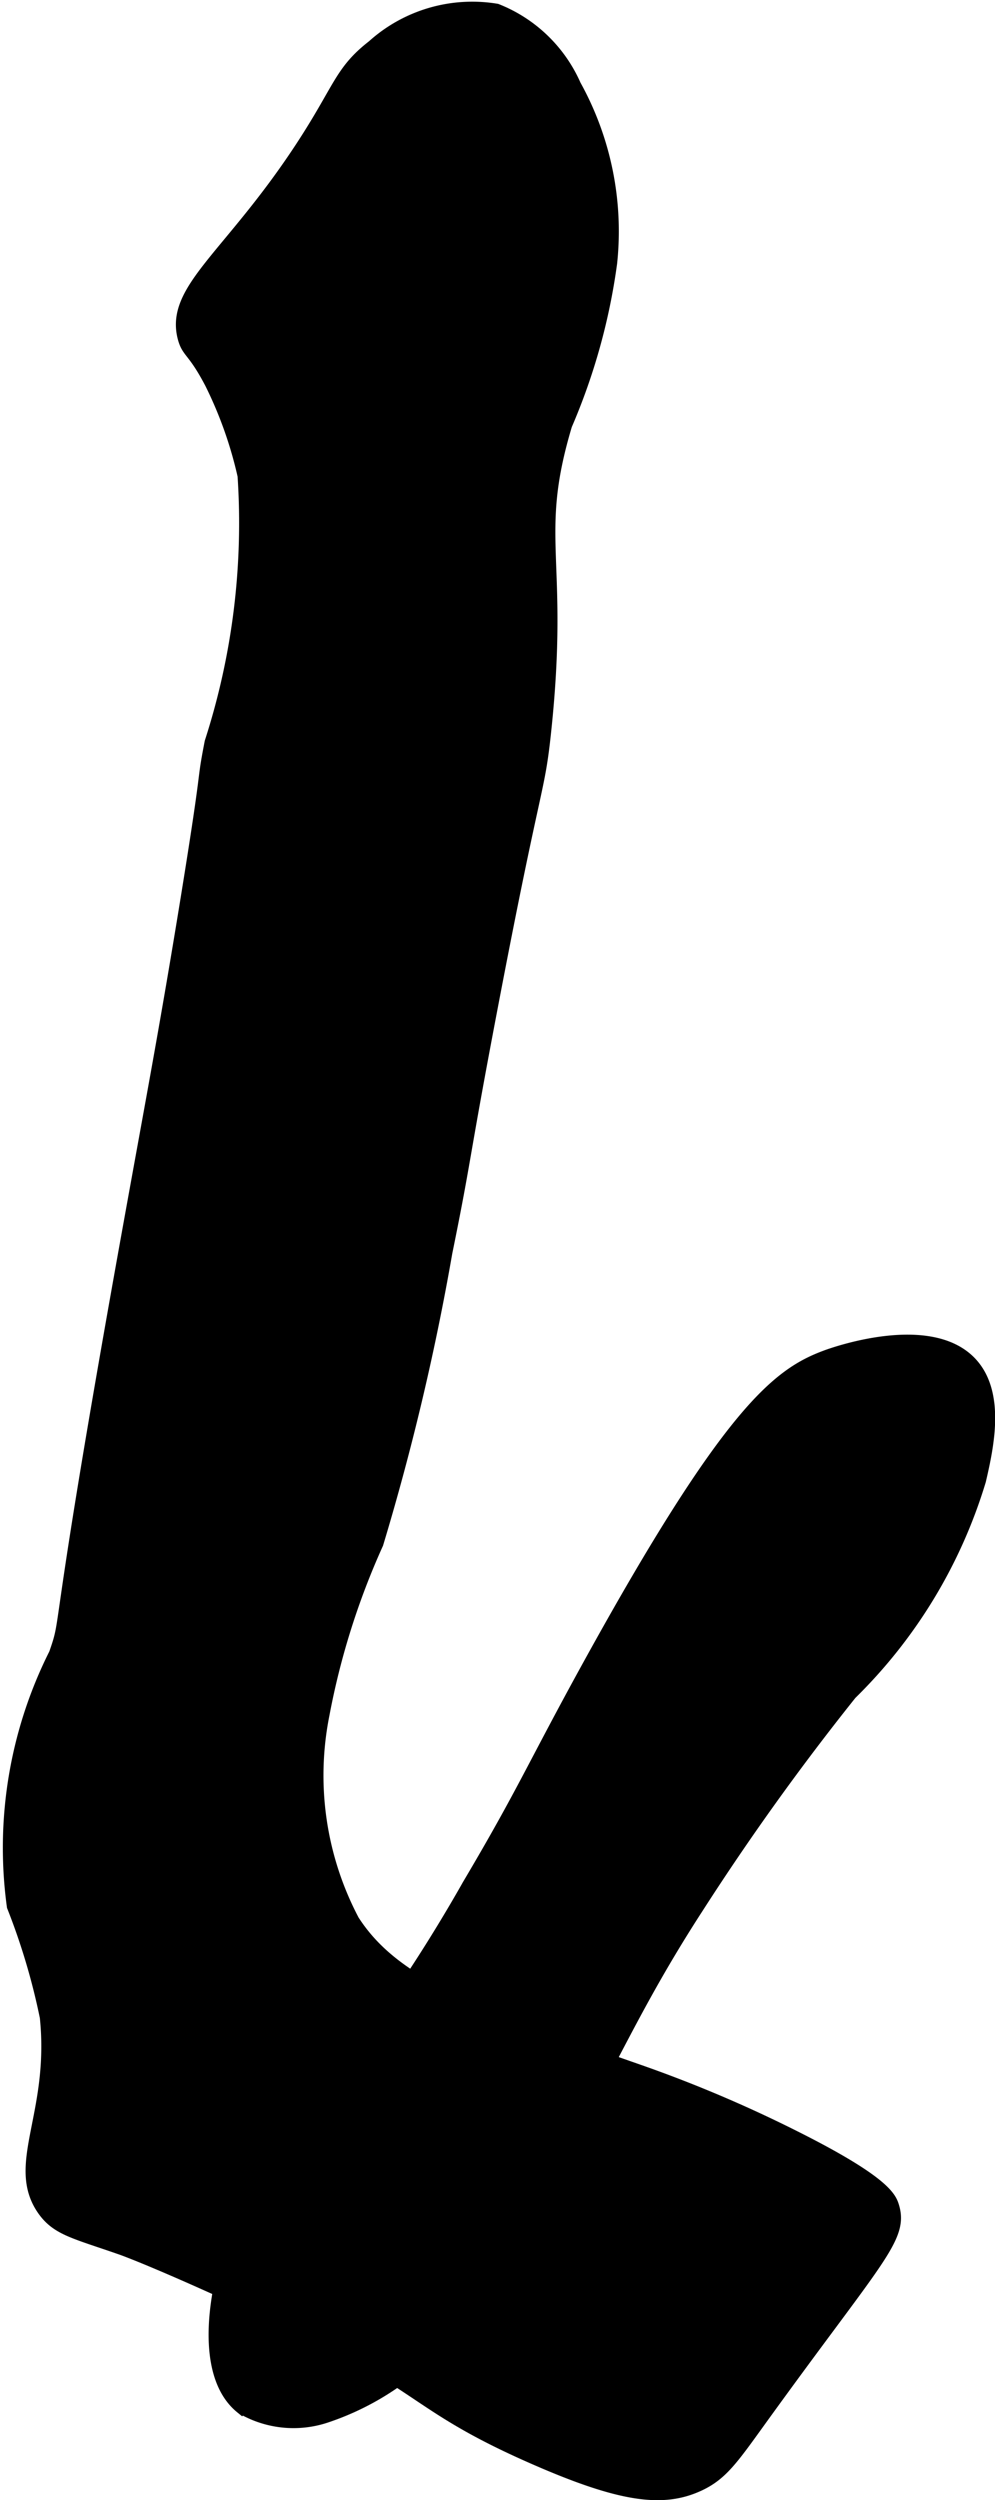 <?xml version="1.0" encoding="UTF-8"?>
<svg xmlns="http://www.w3.org/2000/svg"
     version="1.1"
     width="3.738mm"
     height="9.386mm"
     viewBox="0 0 10.595 26.607">
   <defs>
      <style type="text/css"><![CDATA[
      .a {
        stroke: #000;
        stroke-miterlimit: 10;
        stroke-width: 0.15px;
      }
    ]]></style>
   </defs>
   <path class="a"
         d="M3.977.497c-.349.271-.348.449-.766,1.085C2.45,2.739,1.831,3.084,1.966,3.593c.042.157.1.122.287.479a4.358,4.358,0,0,1,.351.989,7.596,7.596,0,0,1-.351,2.84c-.096.495-.005.118-.255,1.66-.222,1.366-.369,2.133-.606,3.447-.834,4.616-.641,4.146-.798,4.596a4.581,4.581,0,0,0-.447,2.681A7.042,7.042,0,0,1,.498,21.465C.605,22.496.137,23.033.466,23.508c.146.21.332.241.83.415 0,0,.498.174,2.011.894,1.214.578,1.171.806,2.394,1.34.917.401,1.354.452,1.723.287.251-.112.362-.275.67-.702C9.342,24.014,9.605,23.81,9.498,23.476c-.028-.086-.105-.26-1.053-.734a13.931,13.931,0,0,0-1.66-.702c-1.725-.603-2.587-.904-3.032-1.596a3.32,3.32,0,0,1-.319-2.202,8.003,8.003,0,0,1,.574-1.819,26.365,26.365,0,0,0,.734-3.096c.212-1.039.171-.97.479-2.585.476-2.499.502-2.284.574-2.968.195-1.846-.14-2.043.223-3.255a6.576,6.576,0,0,0,.479-1.723,3.193,3.193,0,0,0-.383-1.883A1.514,1.514,0,0,0,5.285.114,1.57,1.57,0,0,0,3.977.497Z"/>
   <path class="a"
         d="M8.796,14.444c-.498.186-1.021.565-2.521,3.287-.585,1.062-.691,1.341-1.277,2.33a17.053,17.053,0,0,1-1.213,1.851,10.702,10.702,0,0,0-.989,1.213c-.455.814-.741,2.068-.223,2.489a1.083,1.083,0,0,0,.894.096,2.876,2.876,0,0,0,1.66-1.436c1.255-1.937,1.399-2.603,2.298-3.989a27.143,27.143,0,0,1,1.628-2.266,5.324,5.324,0,0,0,1.372-2.266c.084-.361.207-.926-.096-1.245C9.891,14.048,8.867,14.417,8.796,14.444Z"/>
</svg>
